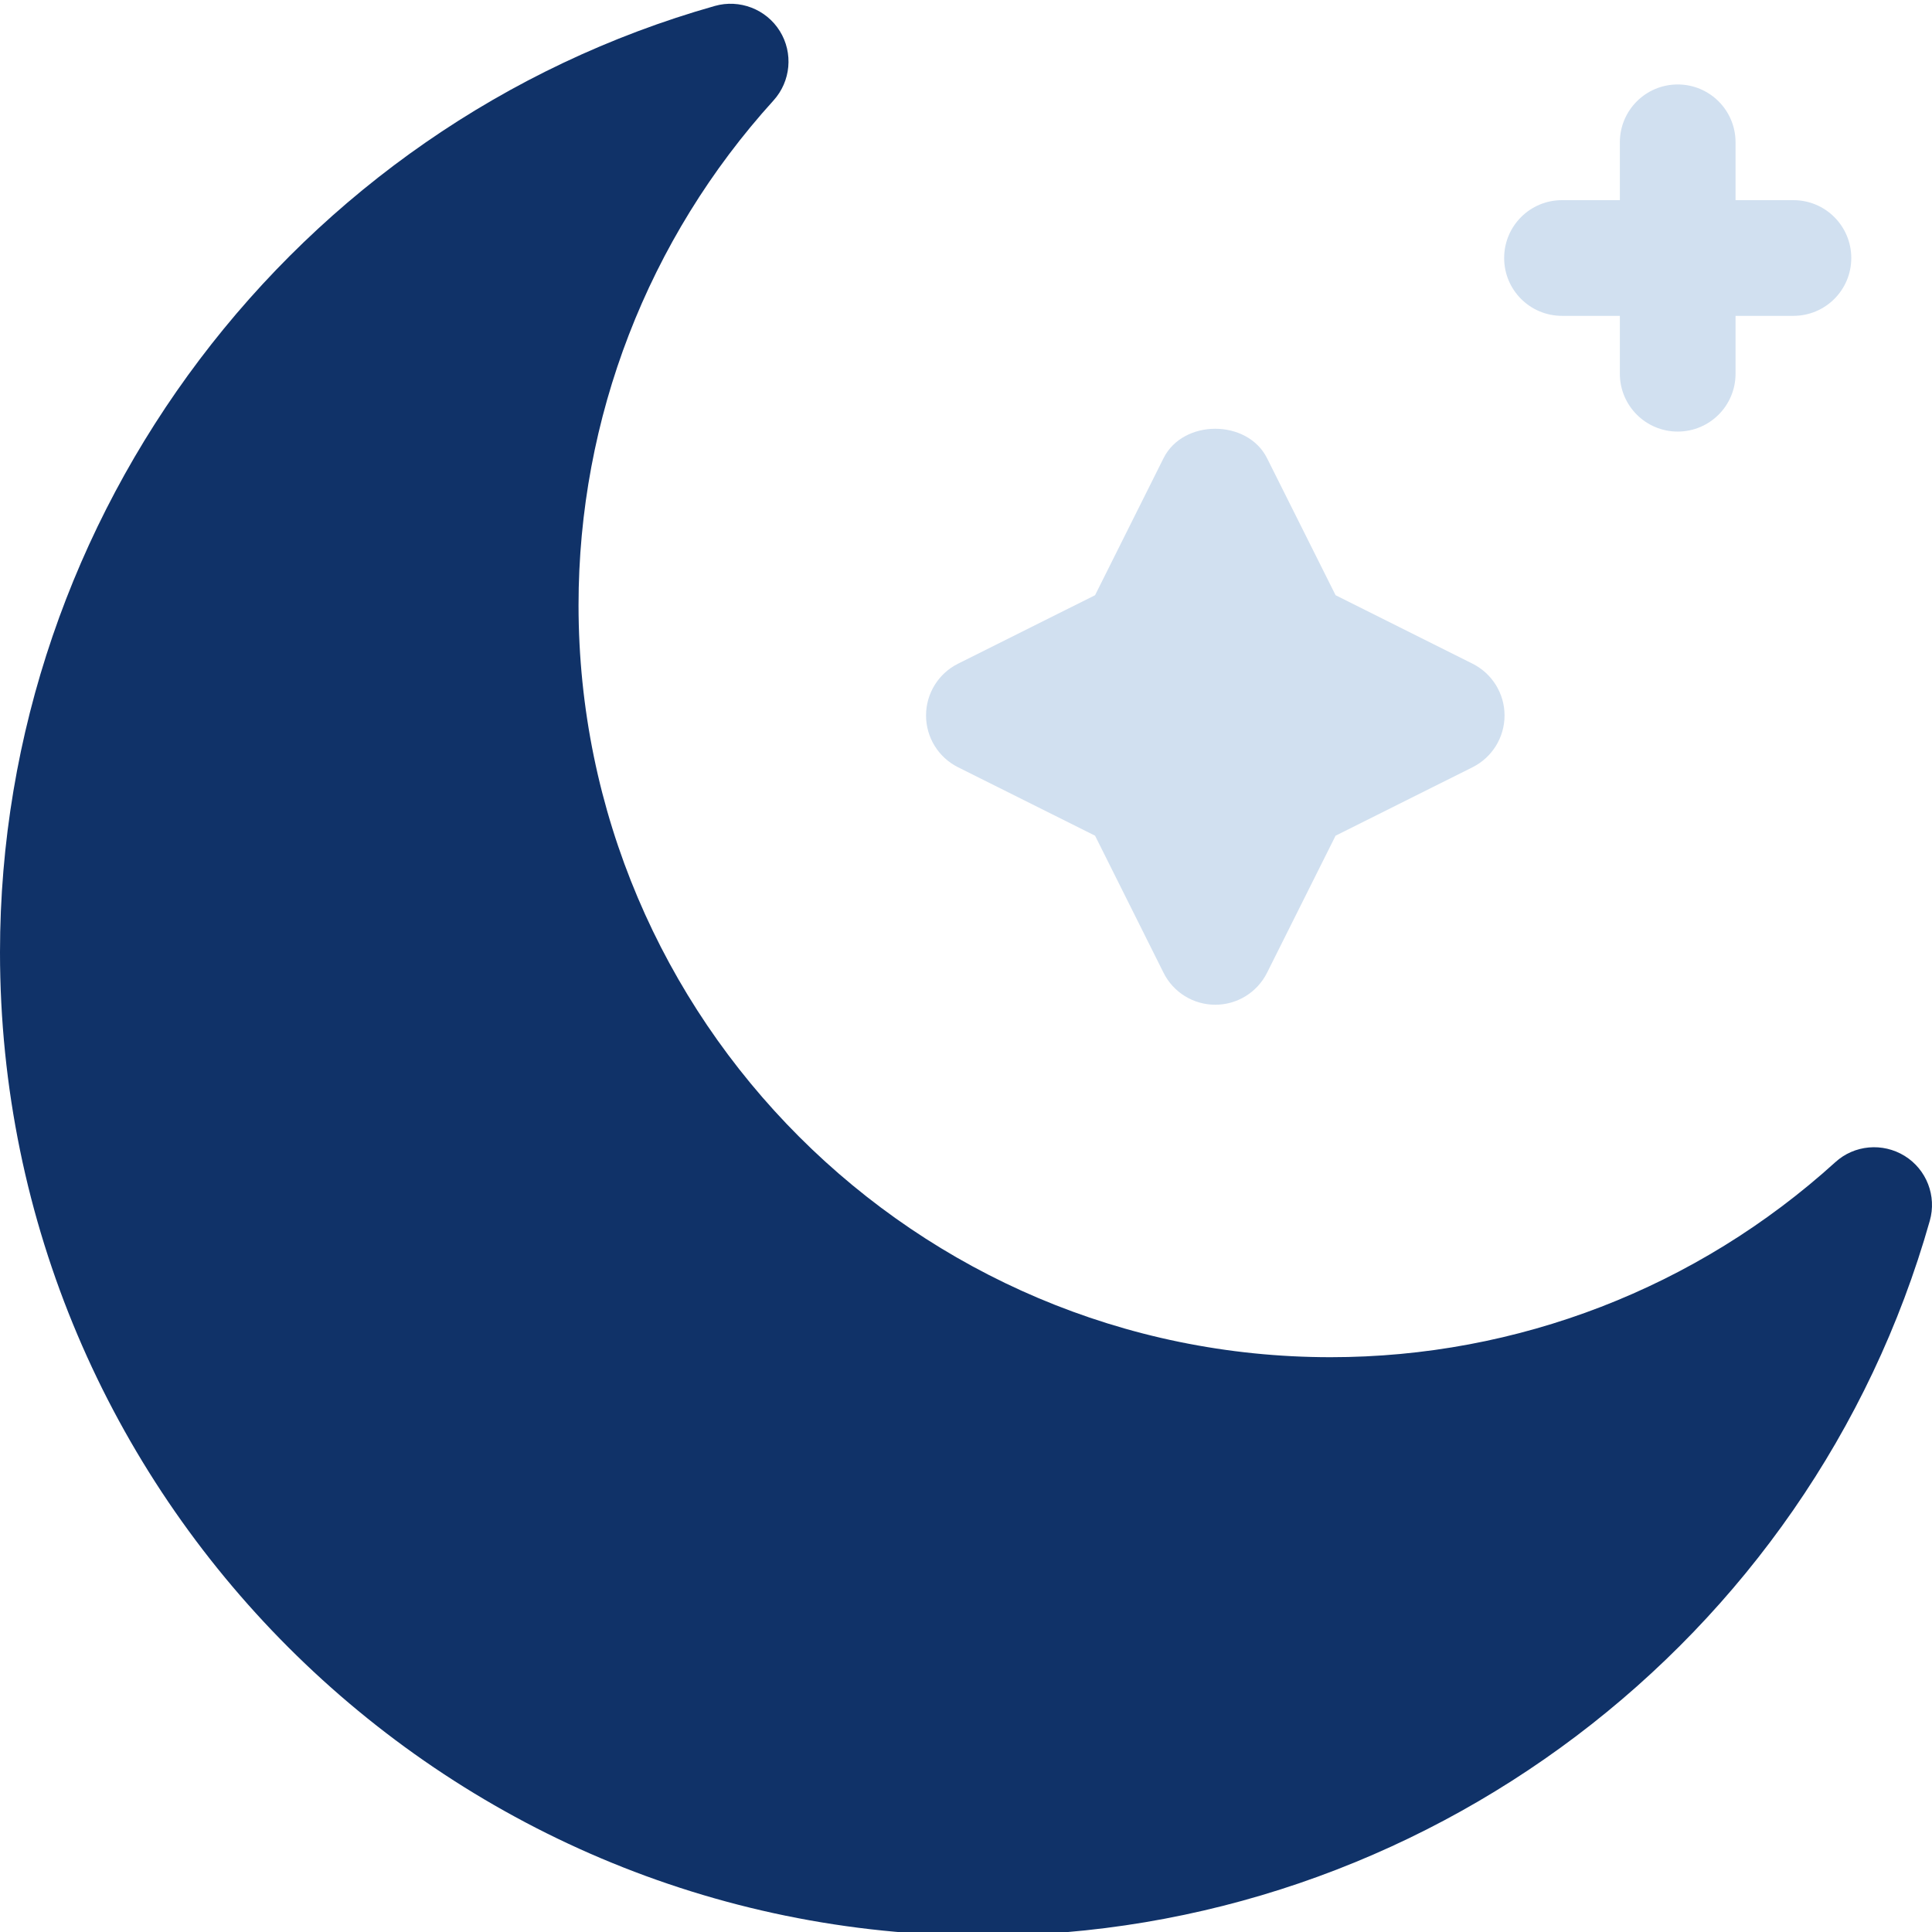 <svg width="60" height="60" viewBox="0 0 60 60" fill="none" xmlns="http://www.w3.org/2000/svg">
<g clip-path="url(#clip0_563_2415)">
<path d="M59.151 35.898C58.468 35.477 57.587 35.554 56.996 36.094C52.692 39.998 47.125 42.149 41.323 42.149C28.445 42.149 17.967 31.671 17.967 18.793C17.967 12.99 20.118 7.424 24.022 3.12C24.56 2.526 24.641 1.647 24.218 0.965C23.795 0.284 22.967 -0.032 22.202 0.184C9.129 3.886 0 15.971 0 29.573C0 46.415 13.701 60.115 30.543 60.115C44.144 60.115 56.23 50.987 59.931 37.914C60.151 37.142 59.832 36.32 59.151 35.898Z" fill="#103268"/>
<path d="M29.752 23.827L34.008 25.953L36.135 30.21C36.438 30.819 37.061 31.203 37.742 31.203C38.423 31.203 39.044 30.819 39.349 30.21L41.478 25.953L45.732 23.827C46.341 23.521 46.725 22.9 46.725 22.219C46.725 21.539 46.341 20.918 45.732 20.612L41.478 18.485L39.349 14.229C38.739 13.011 36.742 13.011 36.135 14.229L34.008 18.485L29.752 20.612C29.143 20.916 28.759 21.539 28.759 22.219C28.759 22.9 29.143 23.523 29.752 23.827Z" fill="#D1E0F0"/>
<path d="M48.509 9.809H50.306V11.606C50.306 12.599 51.11 13.403 52.103 13.403C53.096 13.403 53.899 12.599 53.899 11.606V9.809H55.696C56.689 9.809 57.493 9.006 57.493 8.013C57.493 7.02 56.689 6.216 55.696 6.216H53.899V4.42C53.899 3.426 53.096 2.623 52.103 2.623C51.11 2.623 50.306 3.426 50.306 4.42V6.216H48.509C47.516 6.216 46.713 7.02 46.713 8.013C46.713 9.006 47.516 9.809 48.509 9.809Z" fill="#D1E0F0"/>
</g>
<defs>
<clipPath id="clip0_563_2415">
<rect width="60" height="60" fill="white"/>
</clipPath>
</defs>
</svg>
